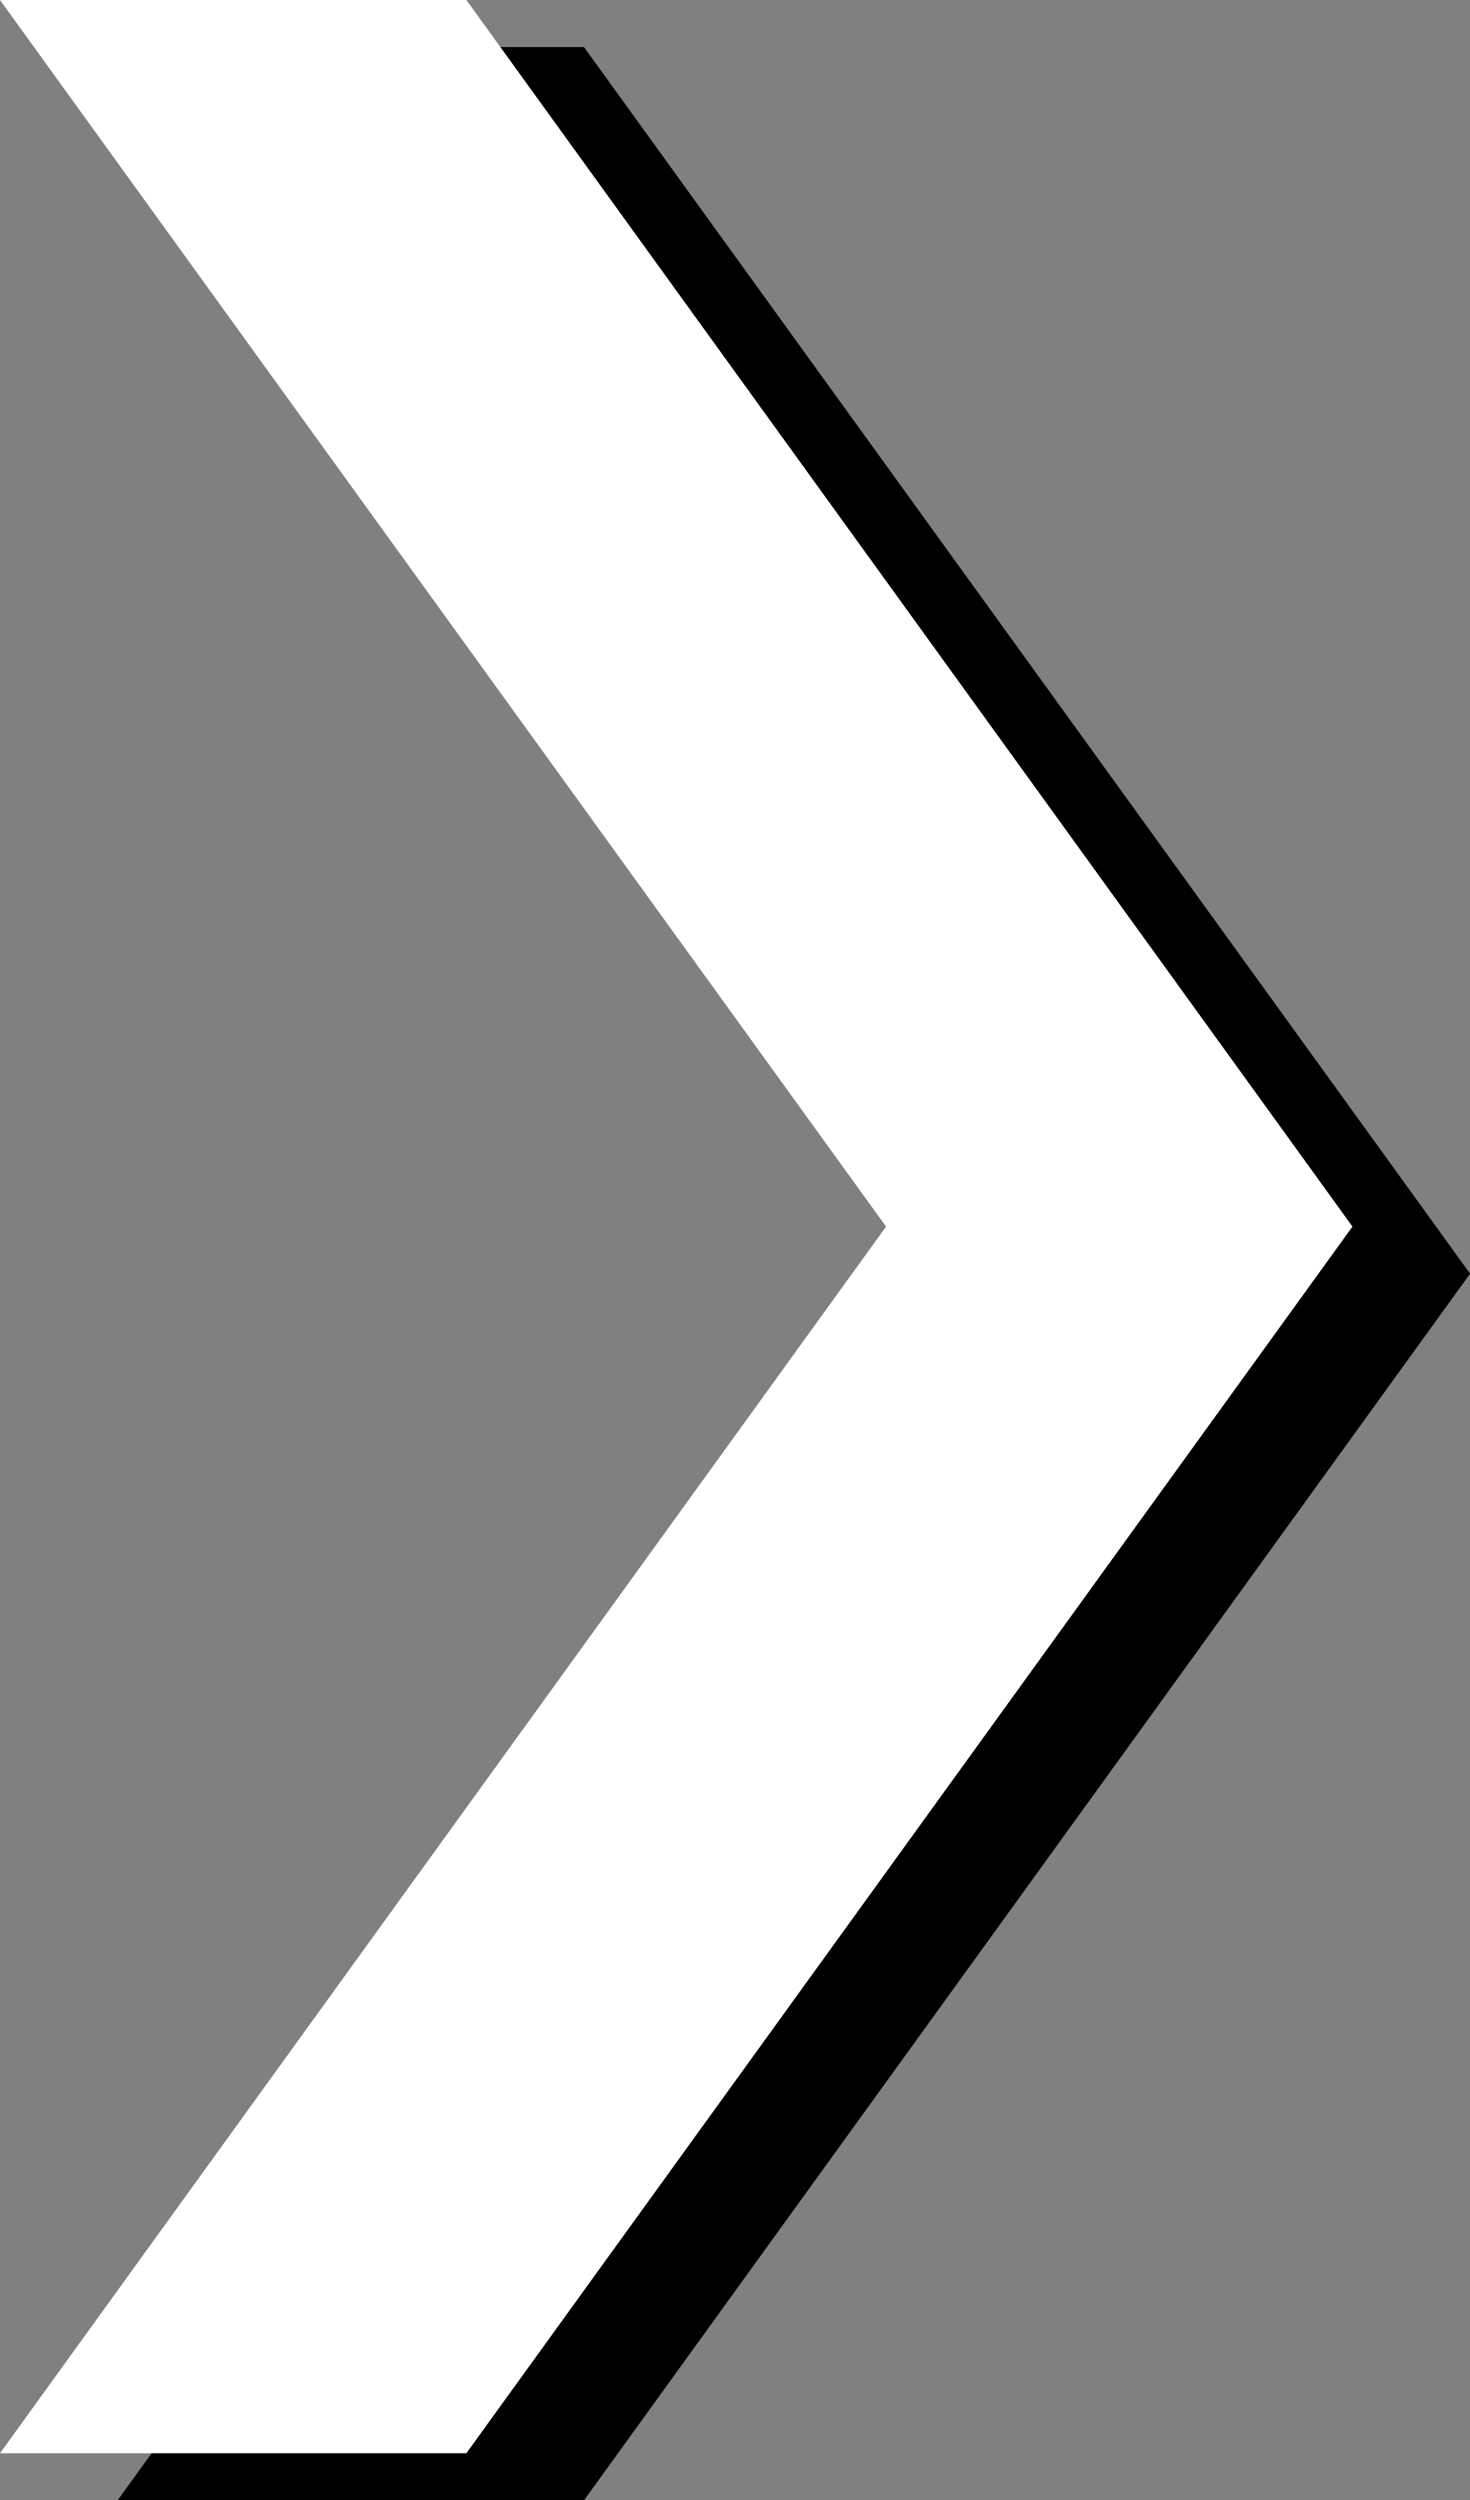 <svg xmlns="http://www.w3.org/2000/svg" width="40.396" height="68.665" viewBox="0 0 40.396 68.665">
  <rect x="0" y="0" width="40.396" height="68.665" fill="#808080" stroke="none"/>
  <g id="Group_20" data-name="Group 20" transform="translate(-4315.698 -7912.457)">
    <g id="šipka_bila" transform="translate(4318.93 7913.75)">
      <path id="Path_24" data-name="Path 24" d="M284.09,40.84h12.816l24.35,33.686-24.35,33.687H284.09l24.349-33.687Z" transform="translate(-284.09 -40.84)"/>
    </g>
    <g id="šipka_bila-2" data-name="šipka_bila" transform="translate(4315.698 7912.457)">
      <path id="Path_24-2" data-name="Path 24" d="M284.09,40.84h12.816l24.35,33.686-24.35,33.687H284.09l24.349-33.687Z" transform="translate(-284.09 -40.84)" fill="#fff"/>
    </g>
  </g>
</svg>
